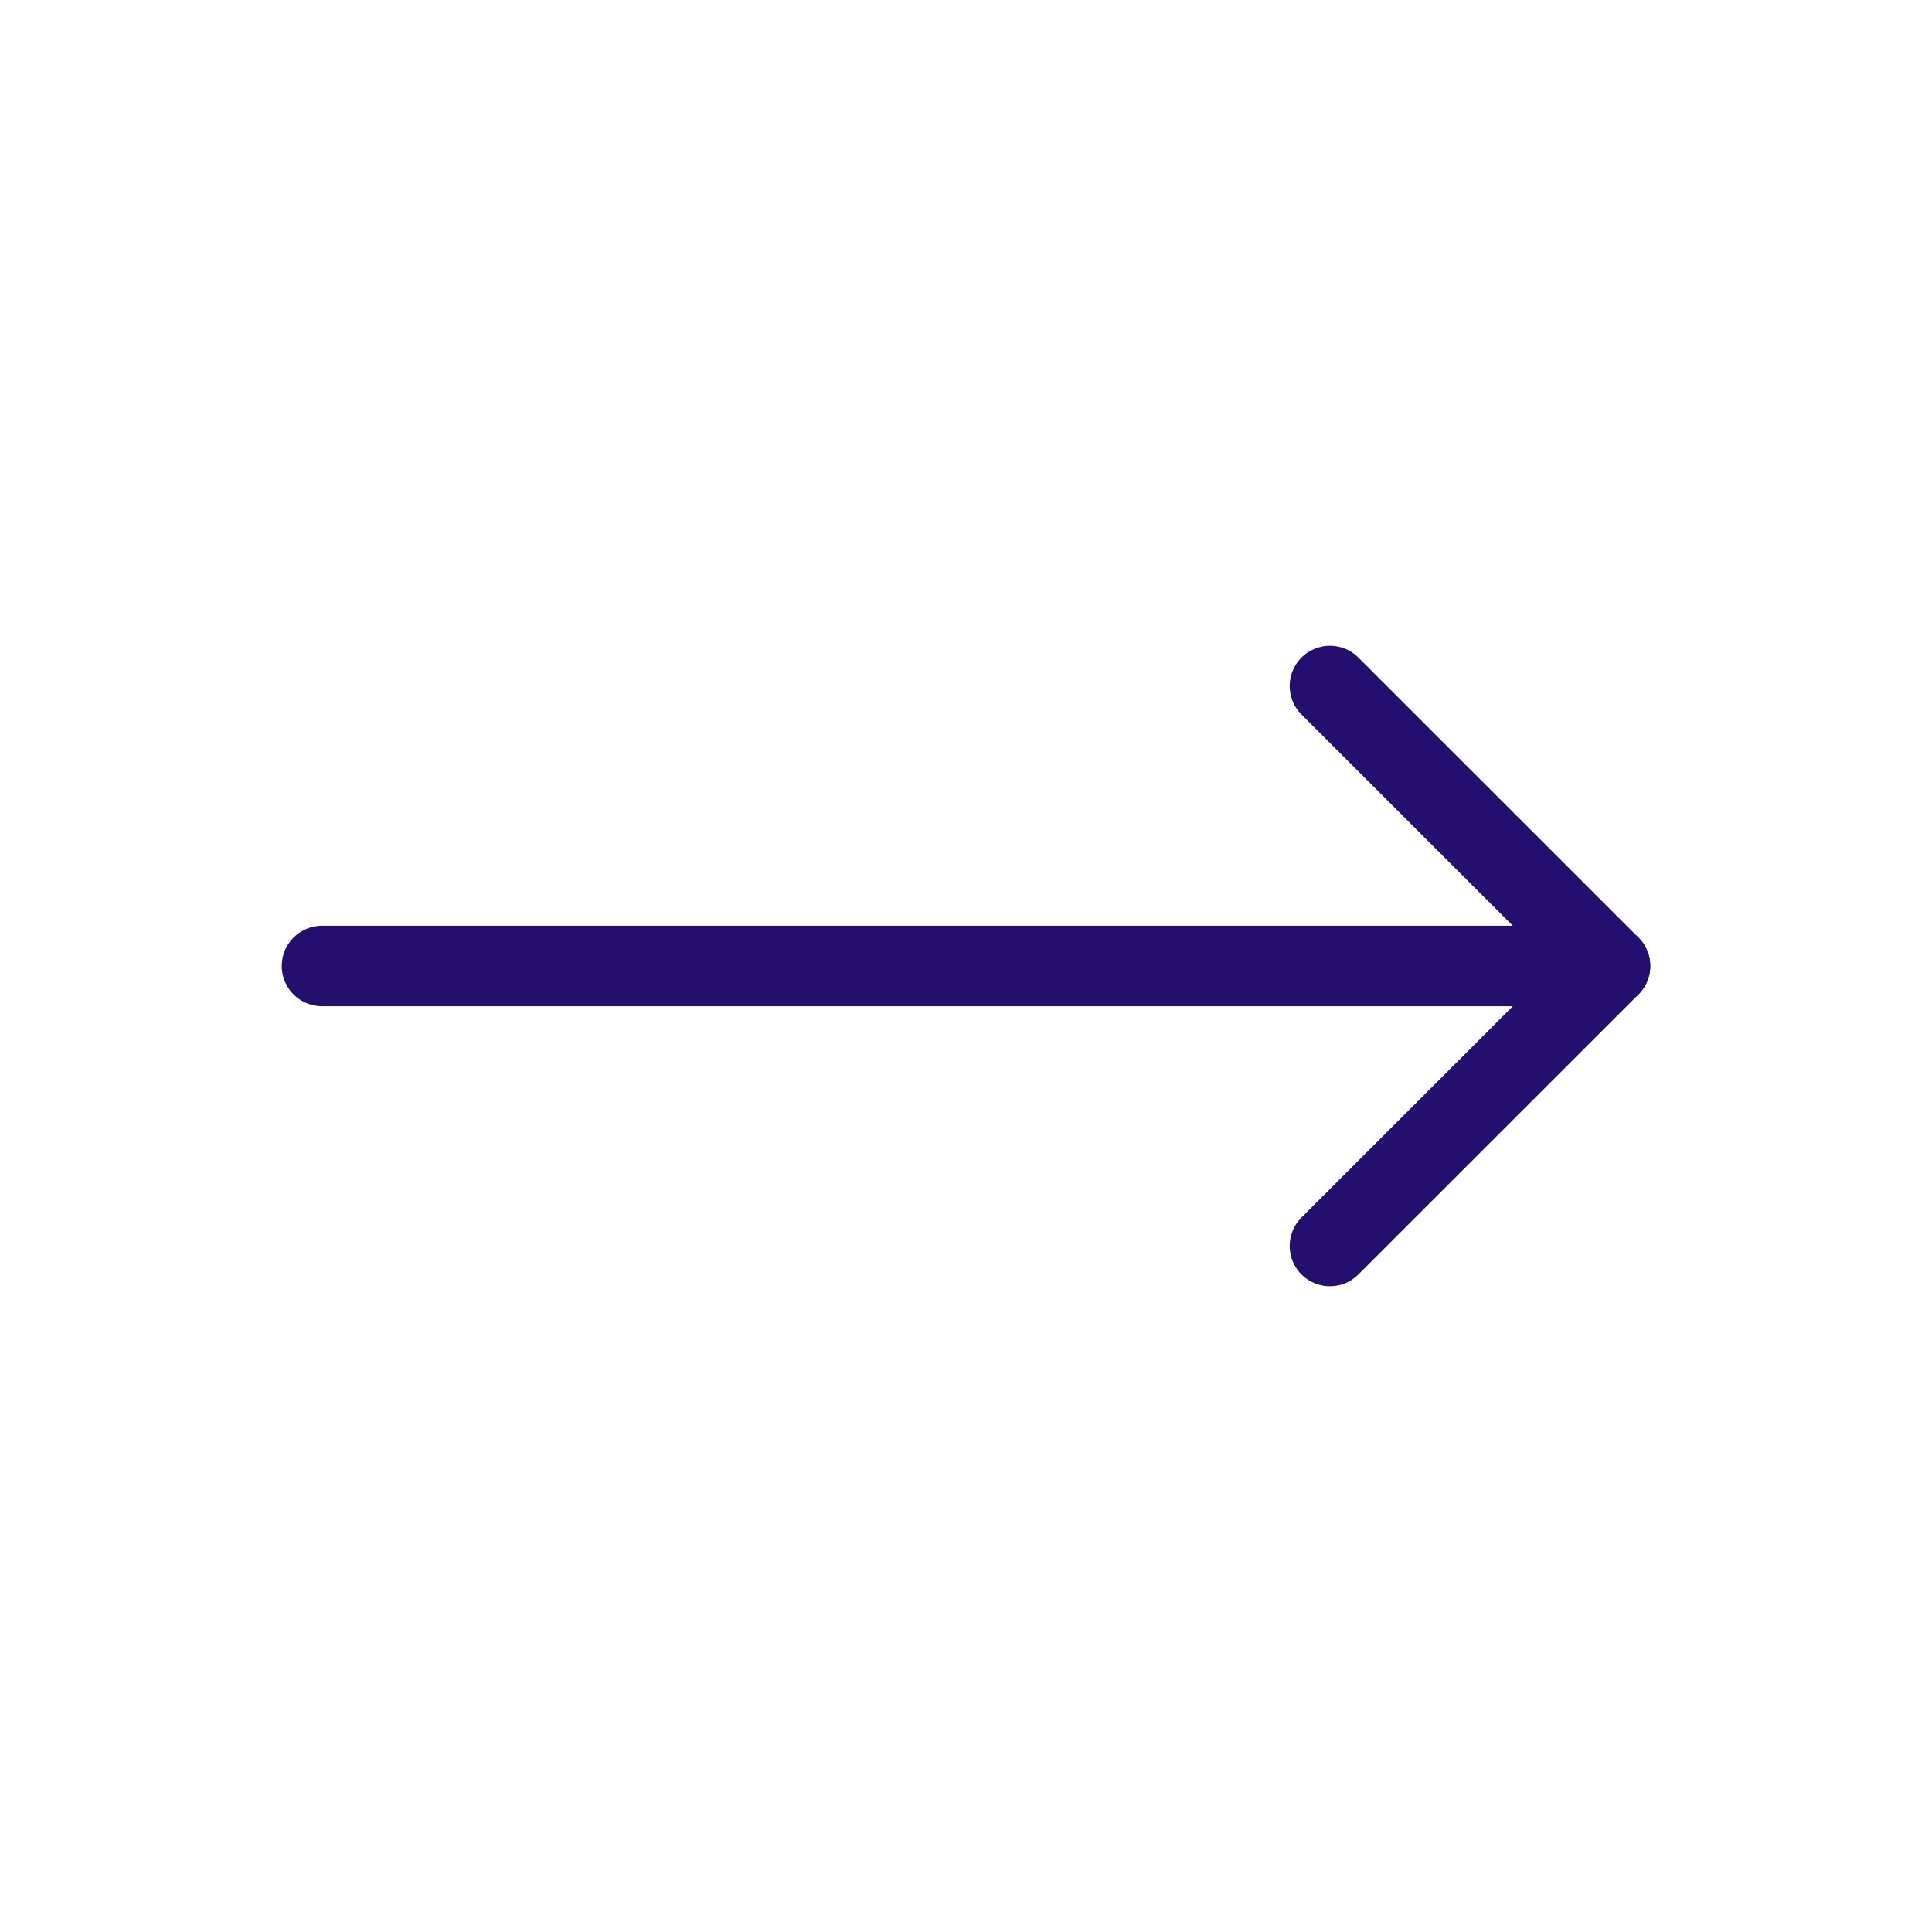 <svg xmlns="http://www.w3.org/2000/svg" width="24" height="24" viewBox="0 0 24 24" fill="none"><path d="M4 12H20" stroke="#240F6E" stroke-linecap="round" stroke-linejoin="round"></path><path d="M16.521 8.522L20 12L16.521 15.478" stroke="#240F6E" stroke-linecap="round" stroke-linejoin="round"></path></svg>